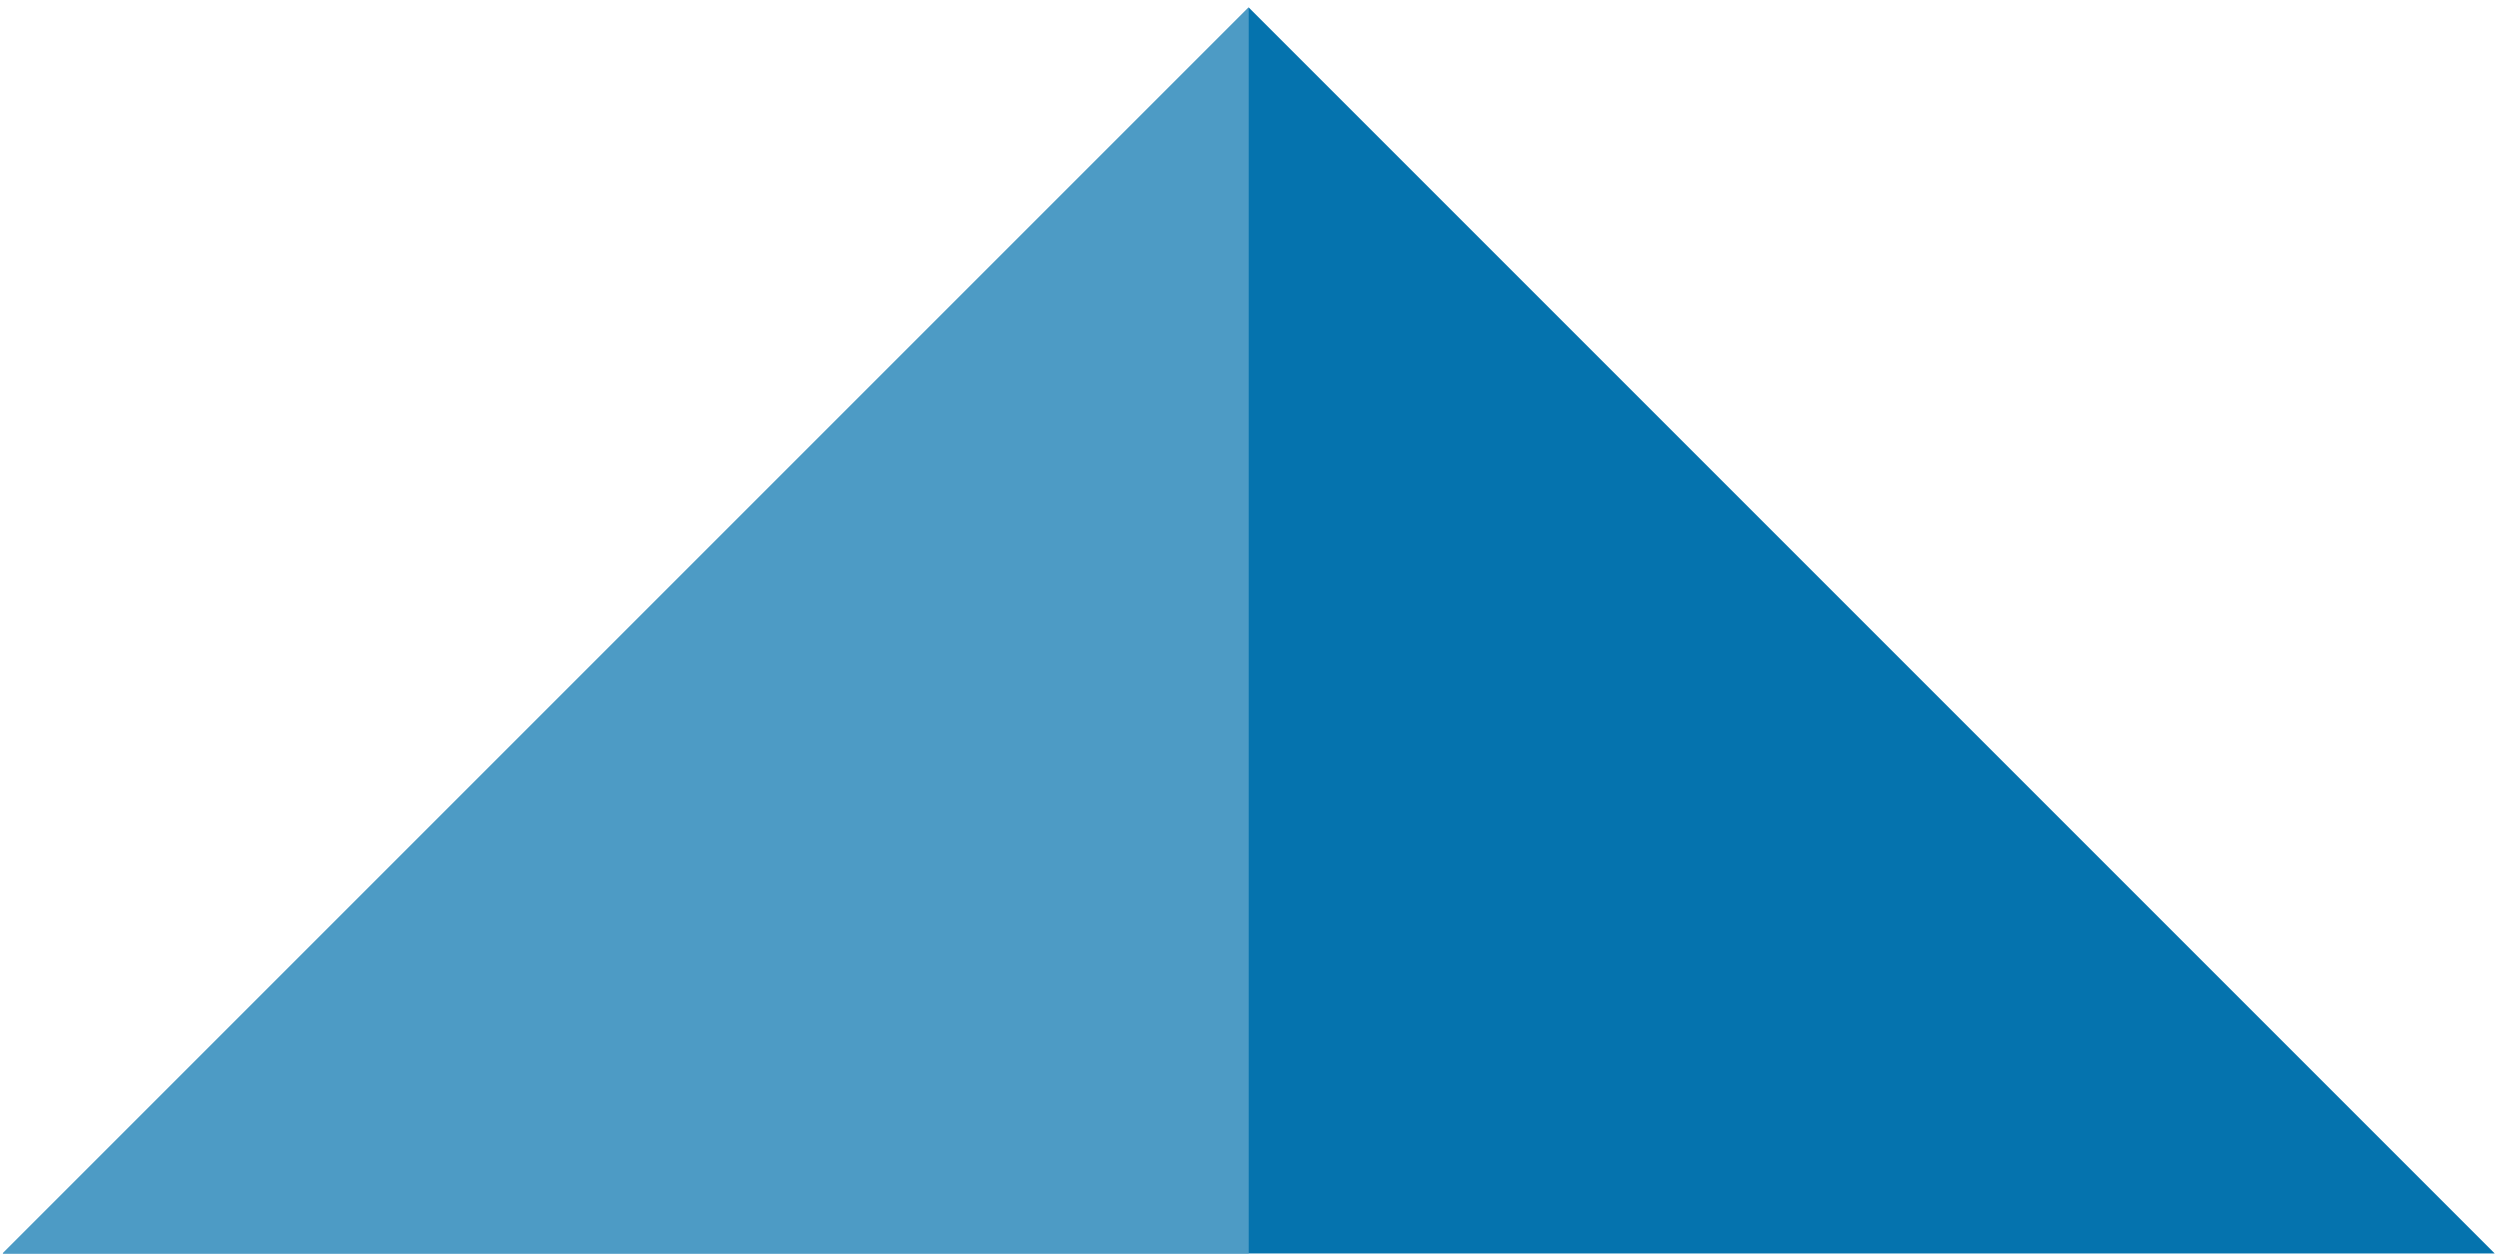 <?xml version="1.0" encoding="UTF-8" standalone="no"?>
<!DOCTYPE svg PUBLIC "-//W3C//DTD SVG 1.1//EN" "http://www.w3.org/Graphics/SVG/1.1/DTD/svg11.dtd">
<svg width="311px" height="156px" version="1.1" xmlns="http://www.w3.org/2000/svg" xmlns:xlink="http://www.w3.org/1999/xlink" xml:space="preserve" xmlns:serif="http://www.serif.com/" style="fill-rule:evenodd;clip-rule:evenodd;stroke-linejoin:round;stroke-miterlimit:1.414;">
    <g id="origami_triangles_6">
        <path d="M310.342,155.929l-310,0l155,-155l155,155Z" style="fill:#0573ae;"/>
        <path d="M155.342,155.929l-155,0l155,-155l0,155Z" style="fill:#4d9bc5;"/>
    </g>
</svg>
